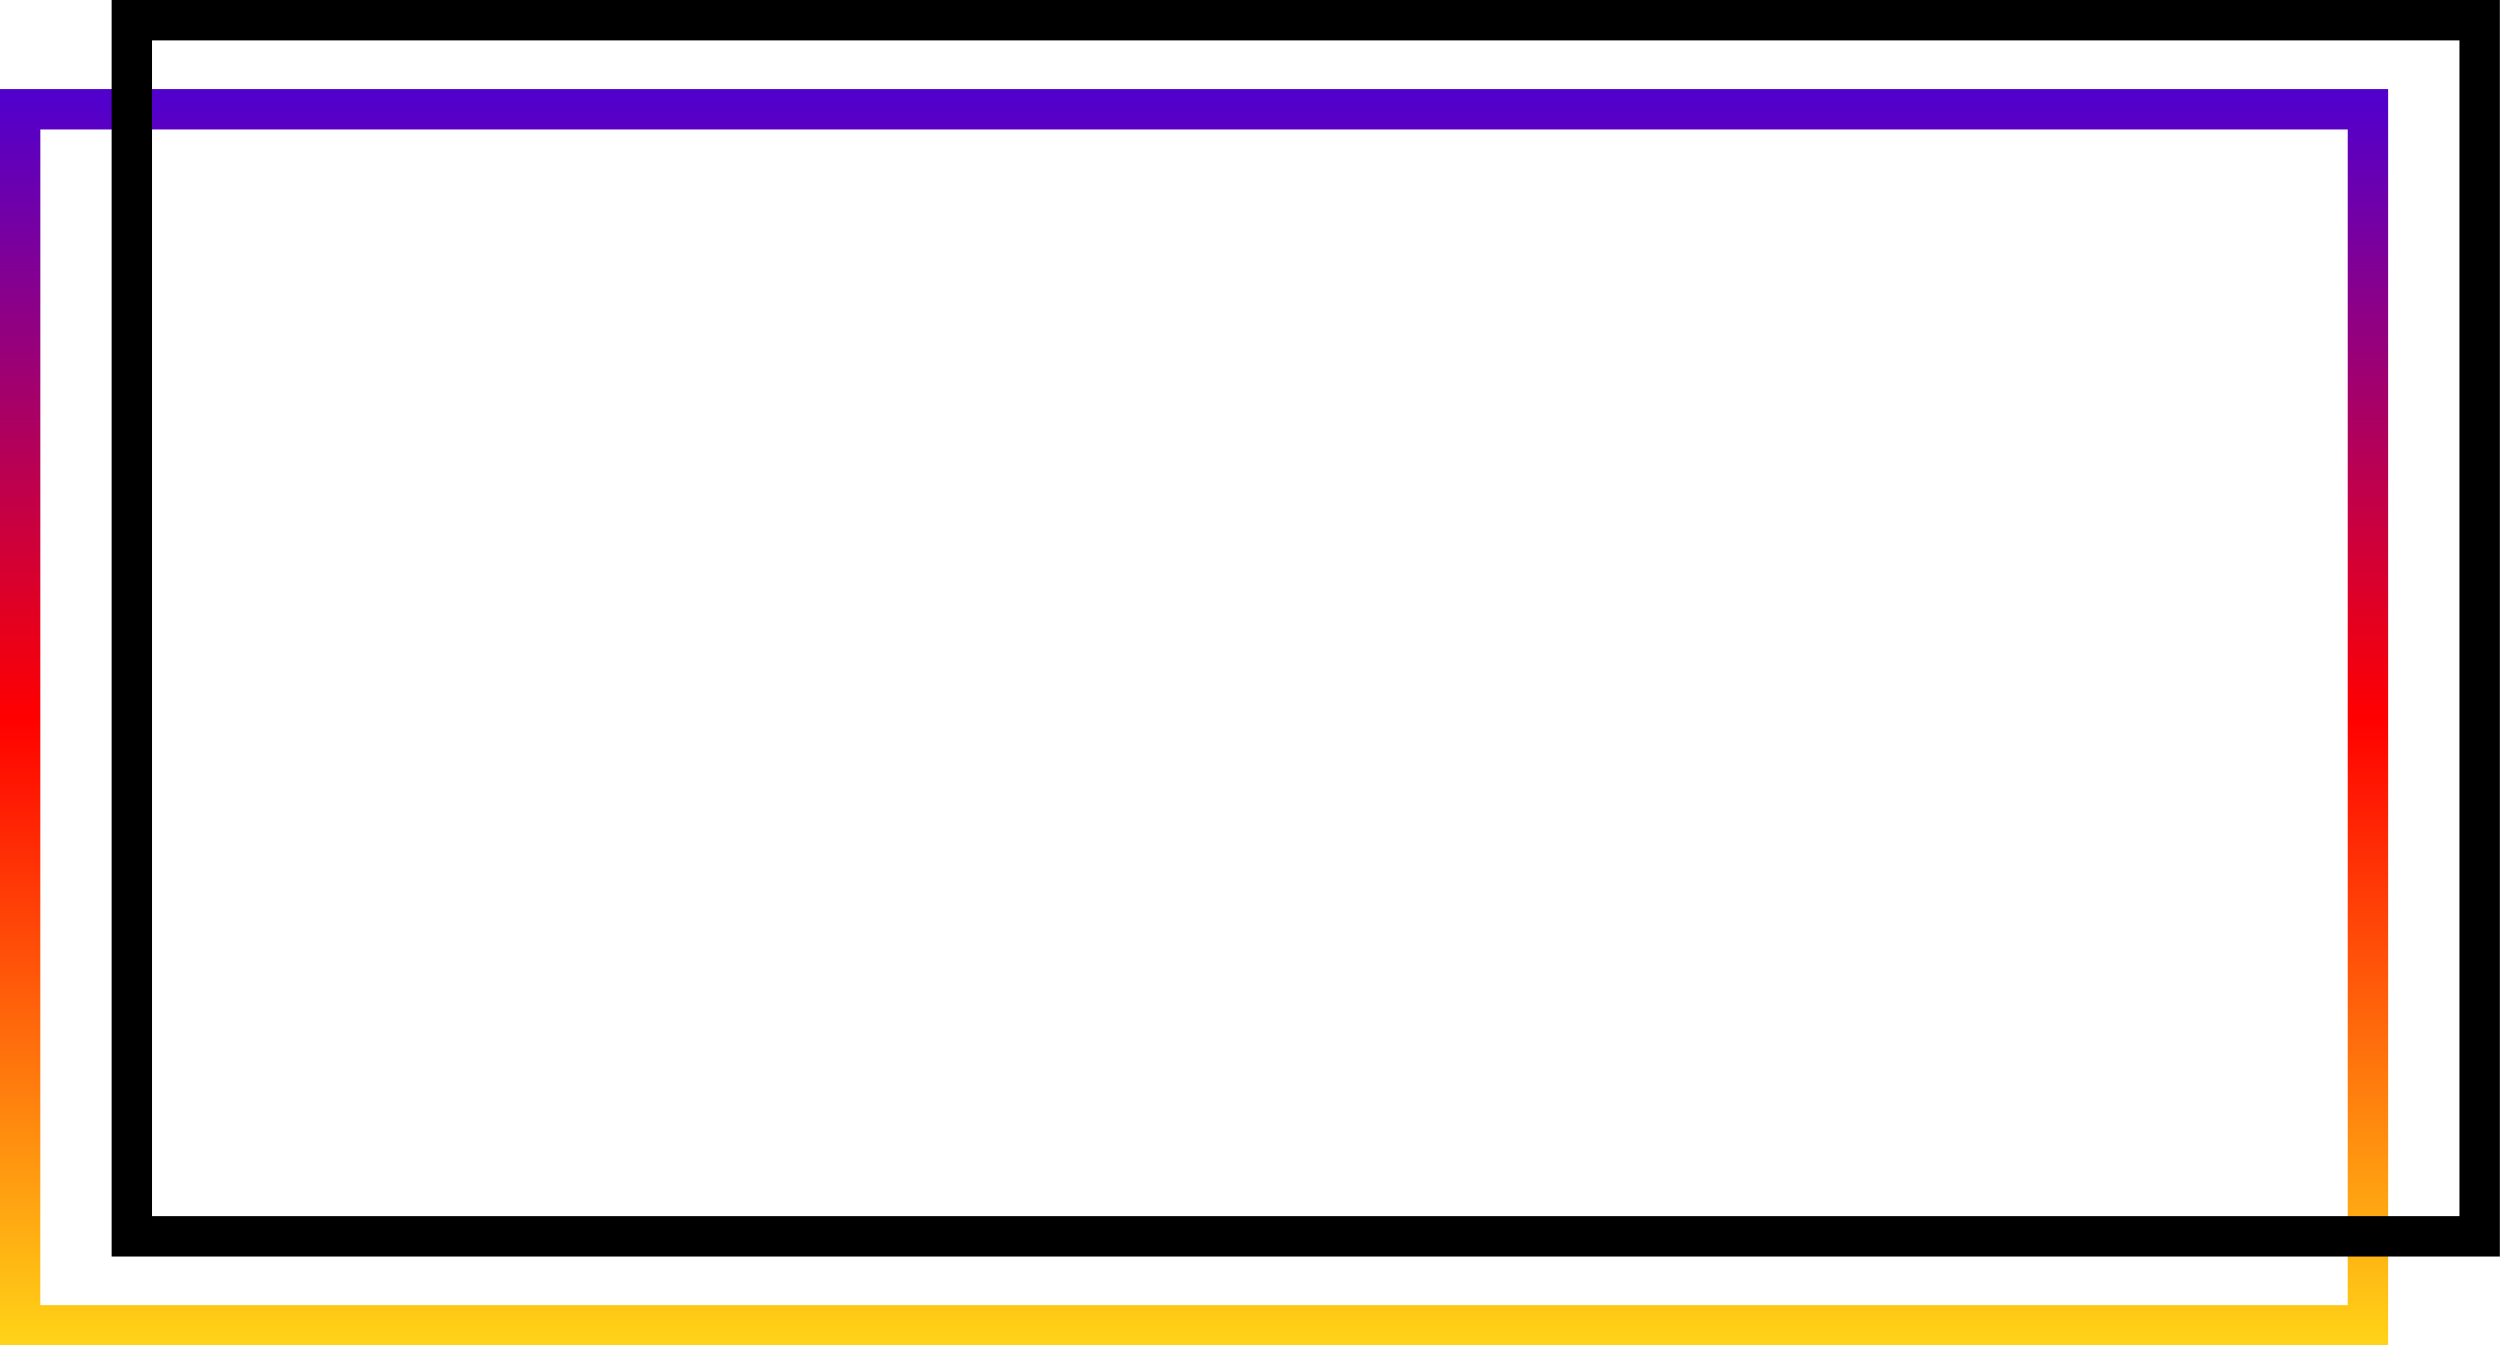 <?xml version="1.0" encoding="UTF-8"?><svg xmlns="http://www.w3.org/2000/svg" xmlns:xlink="http://www.w3.org/1999/xlink" data-name="Layer 1" height="333.1" preserveAspectRatio="xMidYMid meet" version="1.0" viewBox="51.7 72.4 619.0 333.1" width="619.0" zoomAndPan="magnify"><defs><linearGradient gradientUnits="userSpaceOnUse" id="a" x1="347.35" x2="347.35" xlink:actuate="onLoad" xlink:show="other" xlink:type="simple" xmlns:xlink="http://www.w3.org/1999/xlink" y1="405.55" y2="94.45"><stop offset="0" stop-color="#ffd417"/><stop offset=".5" stop-color="#f00"/><stop offset=".99" stop-color="#5200cc"/></linearGradient></defs><path d="M643,405.55H51.69V94.45H643Zm-581.32-10H633V104.45H61.69Z" fill="url(#a)"/><g id="change1_1"><path d="M670.66,383.51H79.34V72.4H670.66Zm-581.32-10H660.66V82.4H89.34Z" fill="inherit"/></g></svg>
